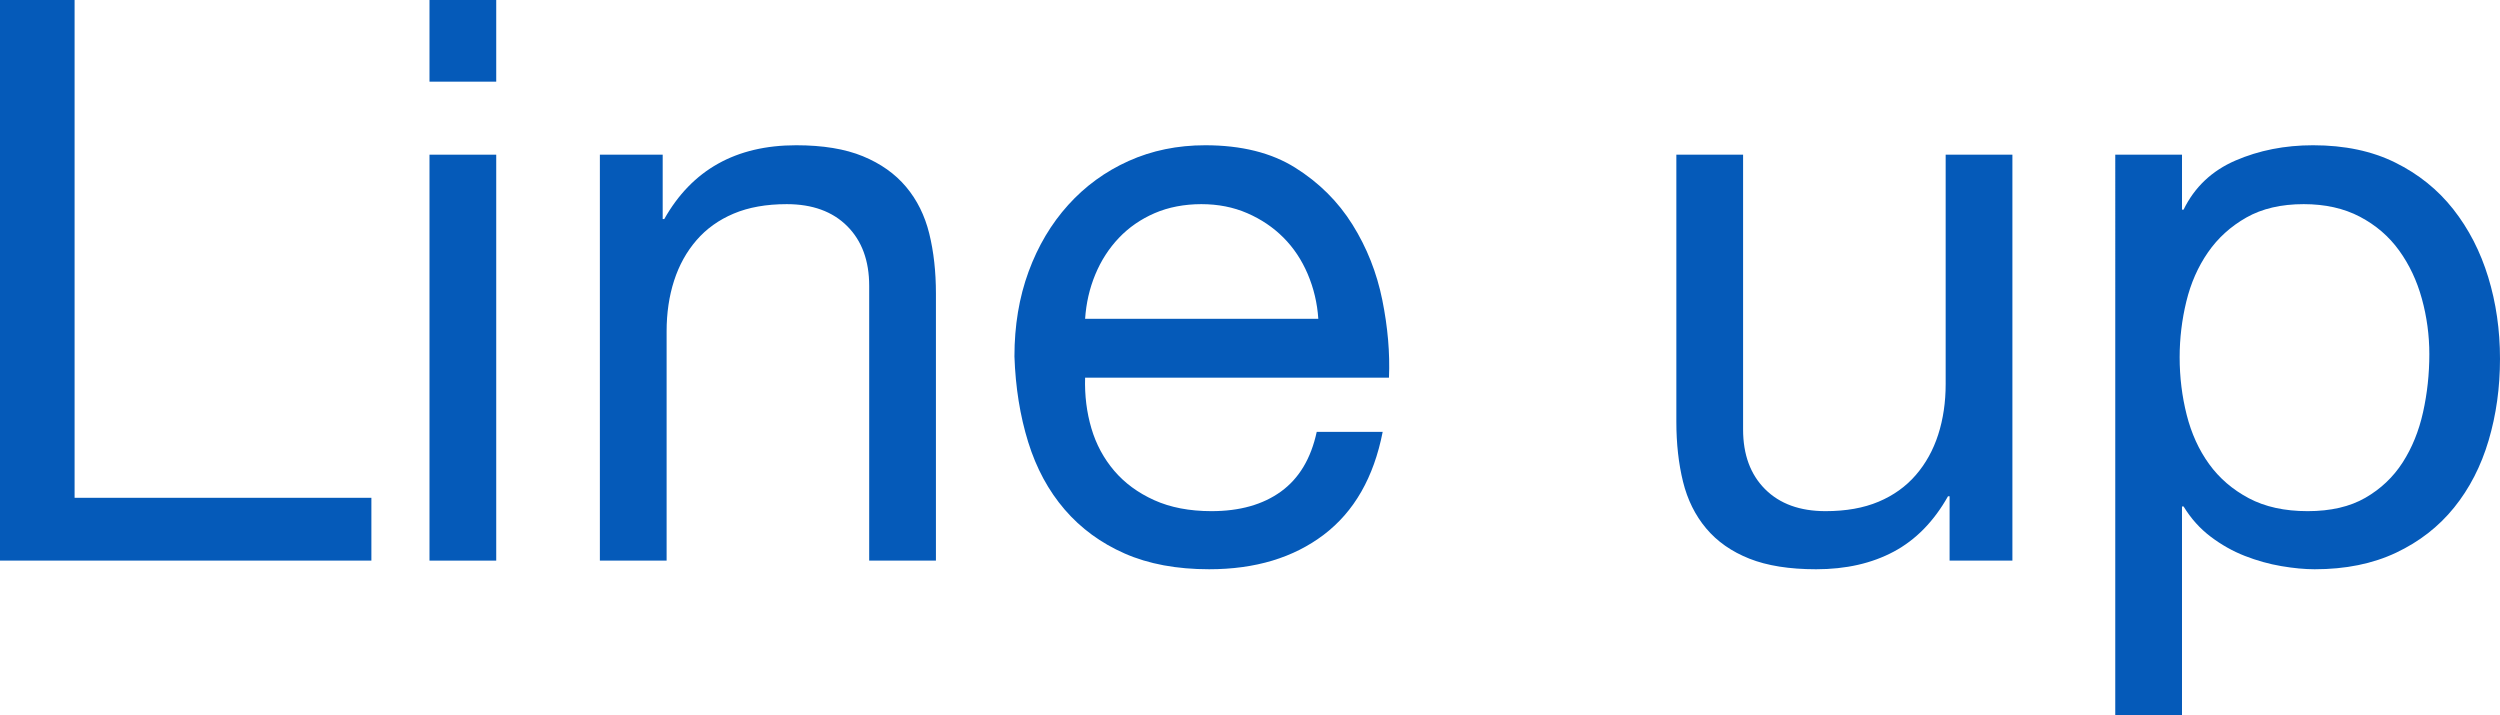 <?xml version="1.0" encoding="UTF-8"?>
<svg id="_レイヤー_2" data-name="レイヤー 2" xmlns="http://www.w3.org/2000/svg" viewBox="0 0 191.04 54.66">
  <defs>
    <style>
      .cls-1 {
        fill: #055ab9;
      }
    </style>
  </defs>
  <g id="design">
    <g>
      <path class="cls-1" d="M5.7,0v38.04h22.68v4.8H0V0h5.7Z"/>
      <path class="cls-1" d="M32.82,6.24V0h5.1v6.24h-5.1ZM37.92,11.82v31.02h-5.1V11.82h5.1Z"/>
      <path class="cls-1" d="M50.64,11.82v4.92h.12c2.12-3.76,5.48-5.64,10.08-5.64,2.04,0,3.74.28,5.1.84,1.36.56,2.46,1.34,3.3,2.34.84,1,1.43,2.19,1.77,3.57.34,1.38.51,2.91.51,4.59v20.4h-5.1v-21c0-1.92-.56-3.44-1.68-4.56-1.12-1.12-2.66-1.68-4.62-1.68-1.56,0-2.91.24-4.05.72-1.14.48-2.09,1.16-2.85,2.04-.76.88-1.33,1.91-1.71,3.09-.38,1.18-.57,2.47-.57,3.87v17.52h-5.1V11.82h4.8Z"/>
      <path class="cls-1" d="M101.16,40.86c-2.32,1.76-5.24,2.64-8.76,2.64-2.48,0-4.63-.4-6.45-1.2-1.82-.8-3.35-1.92-4.59-3.36-1.24-1.44-2.17-3.16-2.79-5.16-.62-2-.97-4.18-1.05-6.54,0-2.36.36-4.52,1.08-6.48.72-1.96,1.73-3.66,3.03-5.1,1.3-1.44,2.84-2.56,4.62-3.36,1.78-.8,3.73-1.2,5.85-1.2,2.76,0,5.05.57,6.87,1.71,1.82,1.14,3.28,2.59,4.38,4.35,1.1,1.76,1.86,3.68,2.28,5.76.42,2.08.59,4.06.51,5.94h-23.22c-.04,1.36.12,2.65.48,3.87.36,1.22.94,2.3,1.74,3.24.8.94,1.82,1.69,3.06,2.25,1.24.56,2.7.84,4.38.84,2.16,0,3.93-.5,5.31-1.5,1.38-1,2.29-2.52,2.73-4.56h5.04c-.68,3.48-2.18,6.1-4.5,7.86ZM99.93,20.94c-.46-1.08-1.08-2.01-1.86-2.79-.78-.78-1.7-1.4-2.76-1.86-1.06-.46-2.23-.69-3.51-.69s-2.51.23-3.57.69c-1.06.46-1.97,1.09-2.73,1.89-.76.8-1.36,1.73-1.8,2.79-.44,1.06-.7,2.19-.78,3.39h17.82c-.08-1.2-.35-2.34-.81-3.42Z"/>
      <path class="cls-1" d="M148.98,42.84v-4.92h-.12c-1.08,1.92-2.46,3.33-4.14,4.23-1.68.9-3.66,1.35-5.94,1.35-2.04,0-3.74-.27-5.1-.81-1.36-.54-2.46-1.31-3.3-2.31-.84-1-1.43-2.19-1.77-3.57-.34-1.38-.51-2.91-.51-4.59V11.82h5.1v21c0,1.92.56,3.44,1.68,4.56,1.12,1.12,2.66,1.68,4.62,1.68,1.56,0,2.91-.24,4.05-.72s2.09-1.16,2.85-2.04c.76-.88,1.33-1.91,1.71-3.09.38-1.18.57-2.47.57-3.87V11.82h5.1v31.02h-4.8Z"/>
      <path class="cls-1" d="M166.74,11.82v4.2h.12c.84-1.72,2.16-2.97,3.96-3.75,1.8-.78,3.78-1.17,5.94-1.17,2.4,0,4.49.44,6.27,1.32,1.78.88,3.26,2.07,4.44,3.57s2.07,3.23,2.67,5.19c.6,1.96.9,4.04.9,6.24s-.29,4.28-.87,6.24c-.58,1.96-1.46,3.67-2.64,5.13-1.18,1.46-2.66,2.61-4.44,3.45-1.78.84-3.85,1.26-6.21,1.26-.76,0-1.61-.08-2.55-.24-.94-.16-1.87-.42-2.79-.78-.92-.36-1.79-.85-2.61-1.47-.82-.62-1.51-1.39-2.07-2.31h-.12v15.96h-5.1V11.82h5.1ZM185.07,22.83c-.38-1.38-.96-2.61-1.74-3.69-.78-1.08-1.78-1.94-3-2.58-1.22-.64-2.65-.96-4.29-.96-1.72,0-3.18.34-4.38,1.02-1.2.68-2.18,1.57-2.94,2.67-.76,1.1-1.31,2.35-1.65,3.75-.34,1.4-.51,2.82-.51,4.26,0,1.52.18,2.99.54,4.41.36,1.42.93,2.67,1.71,3.75.78,1.08,1.79,1.95,3.03,2.61,1.24.66,2.74.99,4.5.99s3.23-.34,4.41-1.02c1.18-.68,2.13-1.58,2.85-2.7.72-1.12,1.24-2.4,1.56-3.84.32-1.44.48-2.92.48-4.44,0-1.44-.19-2.85-.57-4.23Z"/>
    </g>
  </g>
</svg>